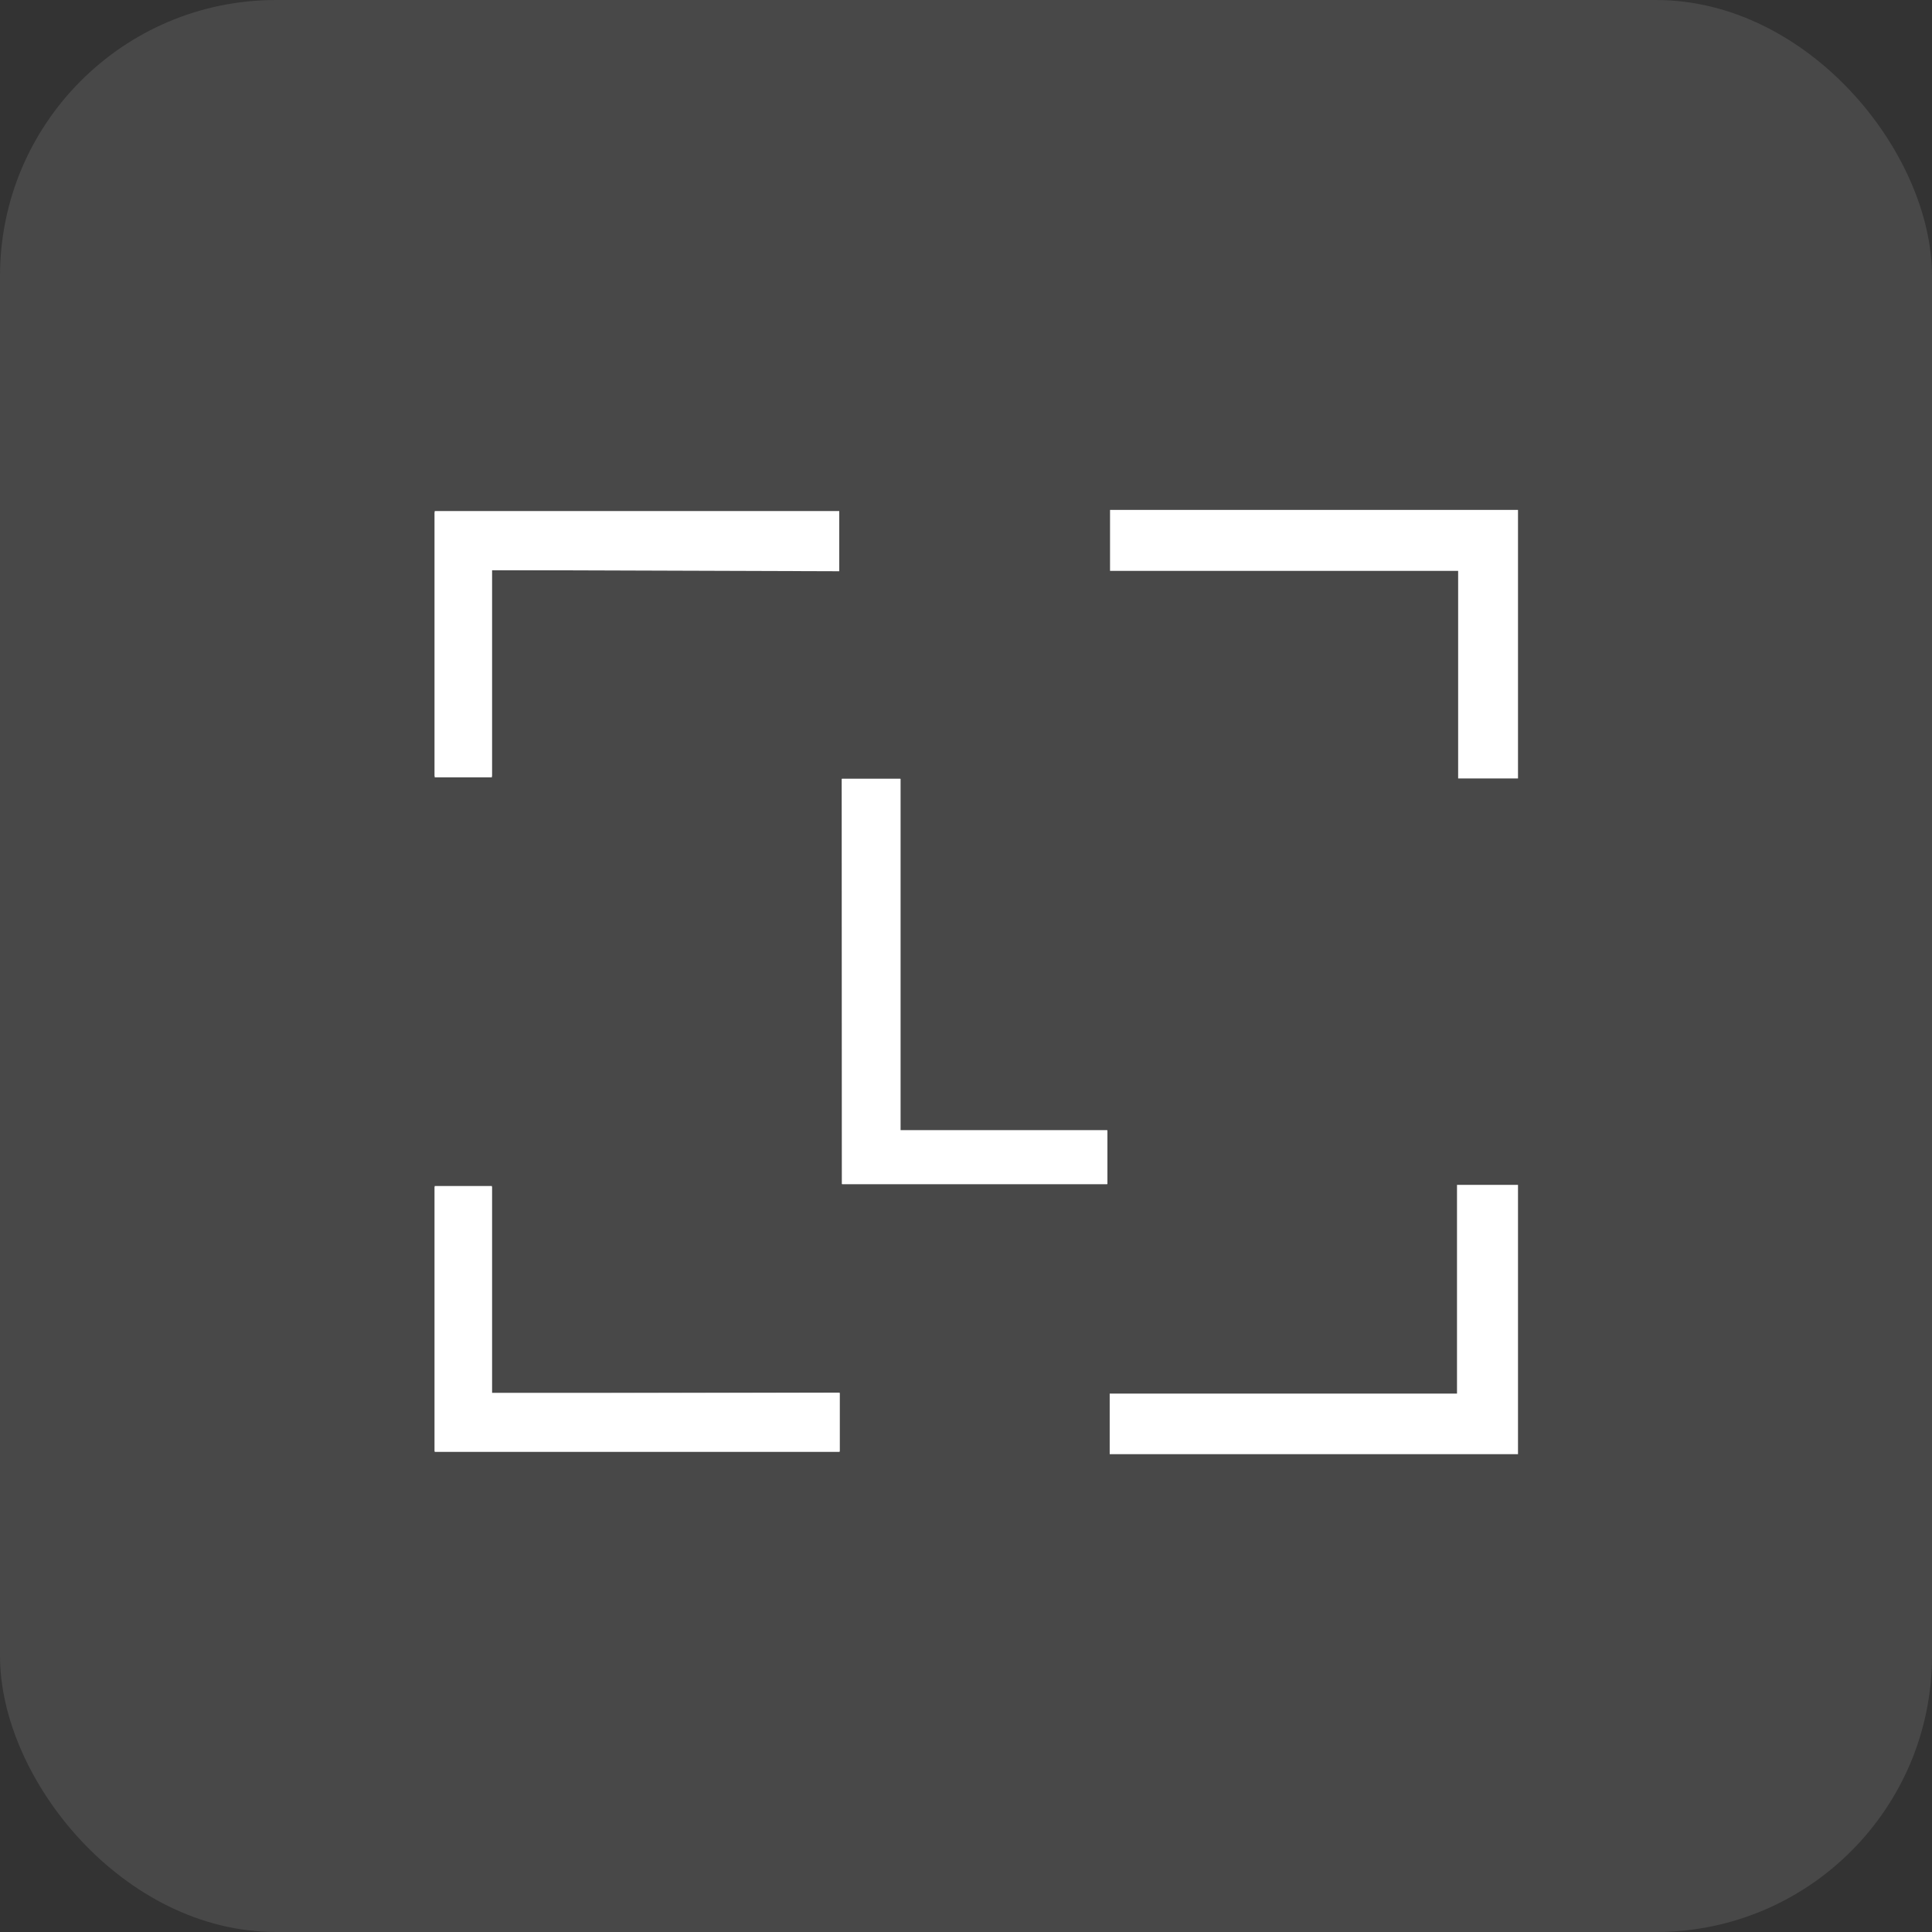 <svg width="56" height="56" viewBox="0 0 56 56" fill="none" xmlns="http://www.w3.org/2000/svg">
<rect x="0" y="0" width="56" height="56" fill="#333333" stroke="none"/>
<rect width="56" height="56" rx="8" fill="#9F9F9F" fill-opacity="0.2"/>
<path d="M14.258 16.525H24.326V14.813H12.6V22.498H14.258V16.525ZM24.337 40.372H14.258V34.377H12.6V42.063H24.337V40.372ZM24.402 22.575V34.322H32.088V32.763H26.093V22.575H24.402Z" fill="white"/>
<path d="M44 22.564H42.265V16.547H32.175V14.78H44V22.564Z" fill="white"/>
<path d="M44 42.15H32.165V40.394H42.232V34.344H44V42.15Z" fill="white"/>
<path d="M14.258 16.525V22.531H12.6V14.846H24.326V16.558L14.258 16.525Z" fill="white"/>
<path d="M24.337 40.372V42.084H12.6V34.399H14.258V40.394L24.337 40.372Z" fill="white"/>
<path d="M24.402 22.575H26.104V32.763H32.099V34.322H24.413L24.402 22.575Z" fill="white"/>
</svg>
